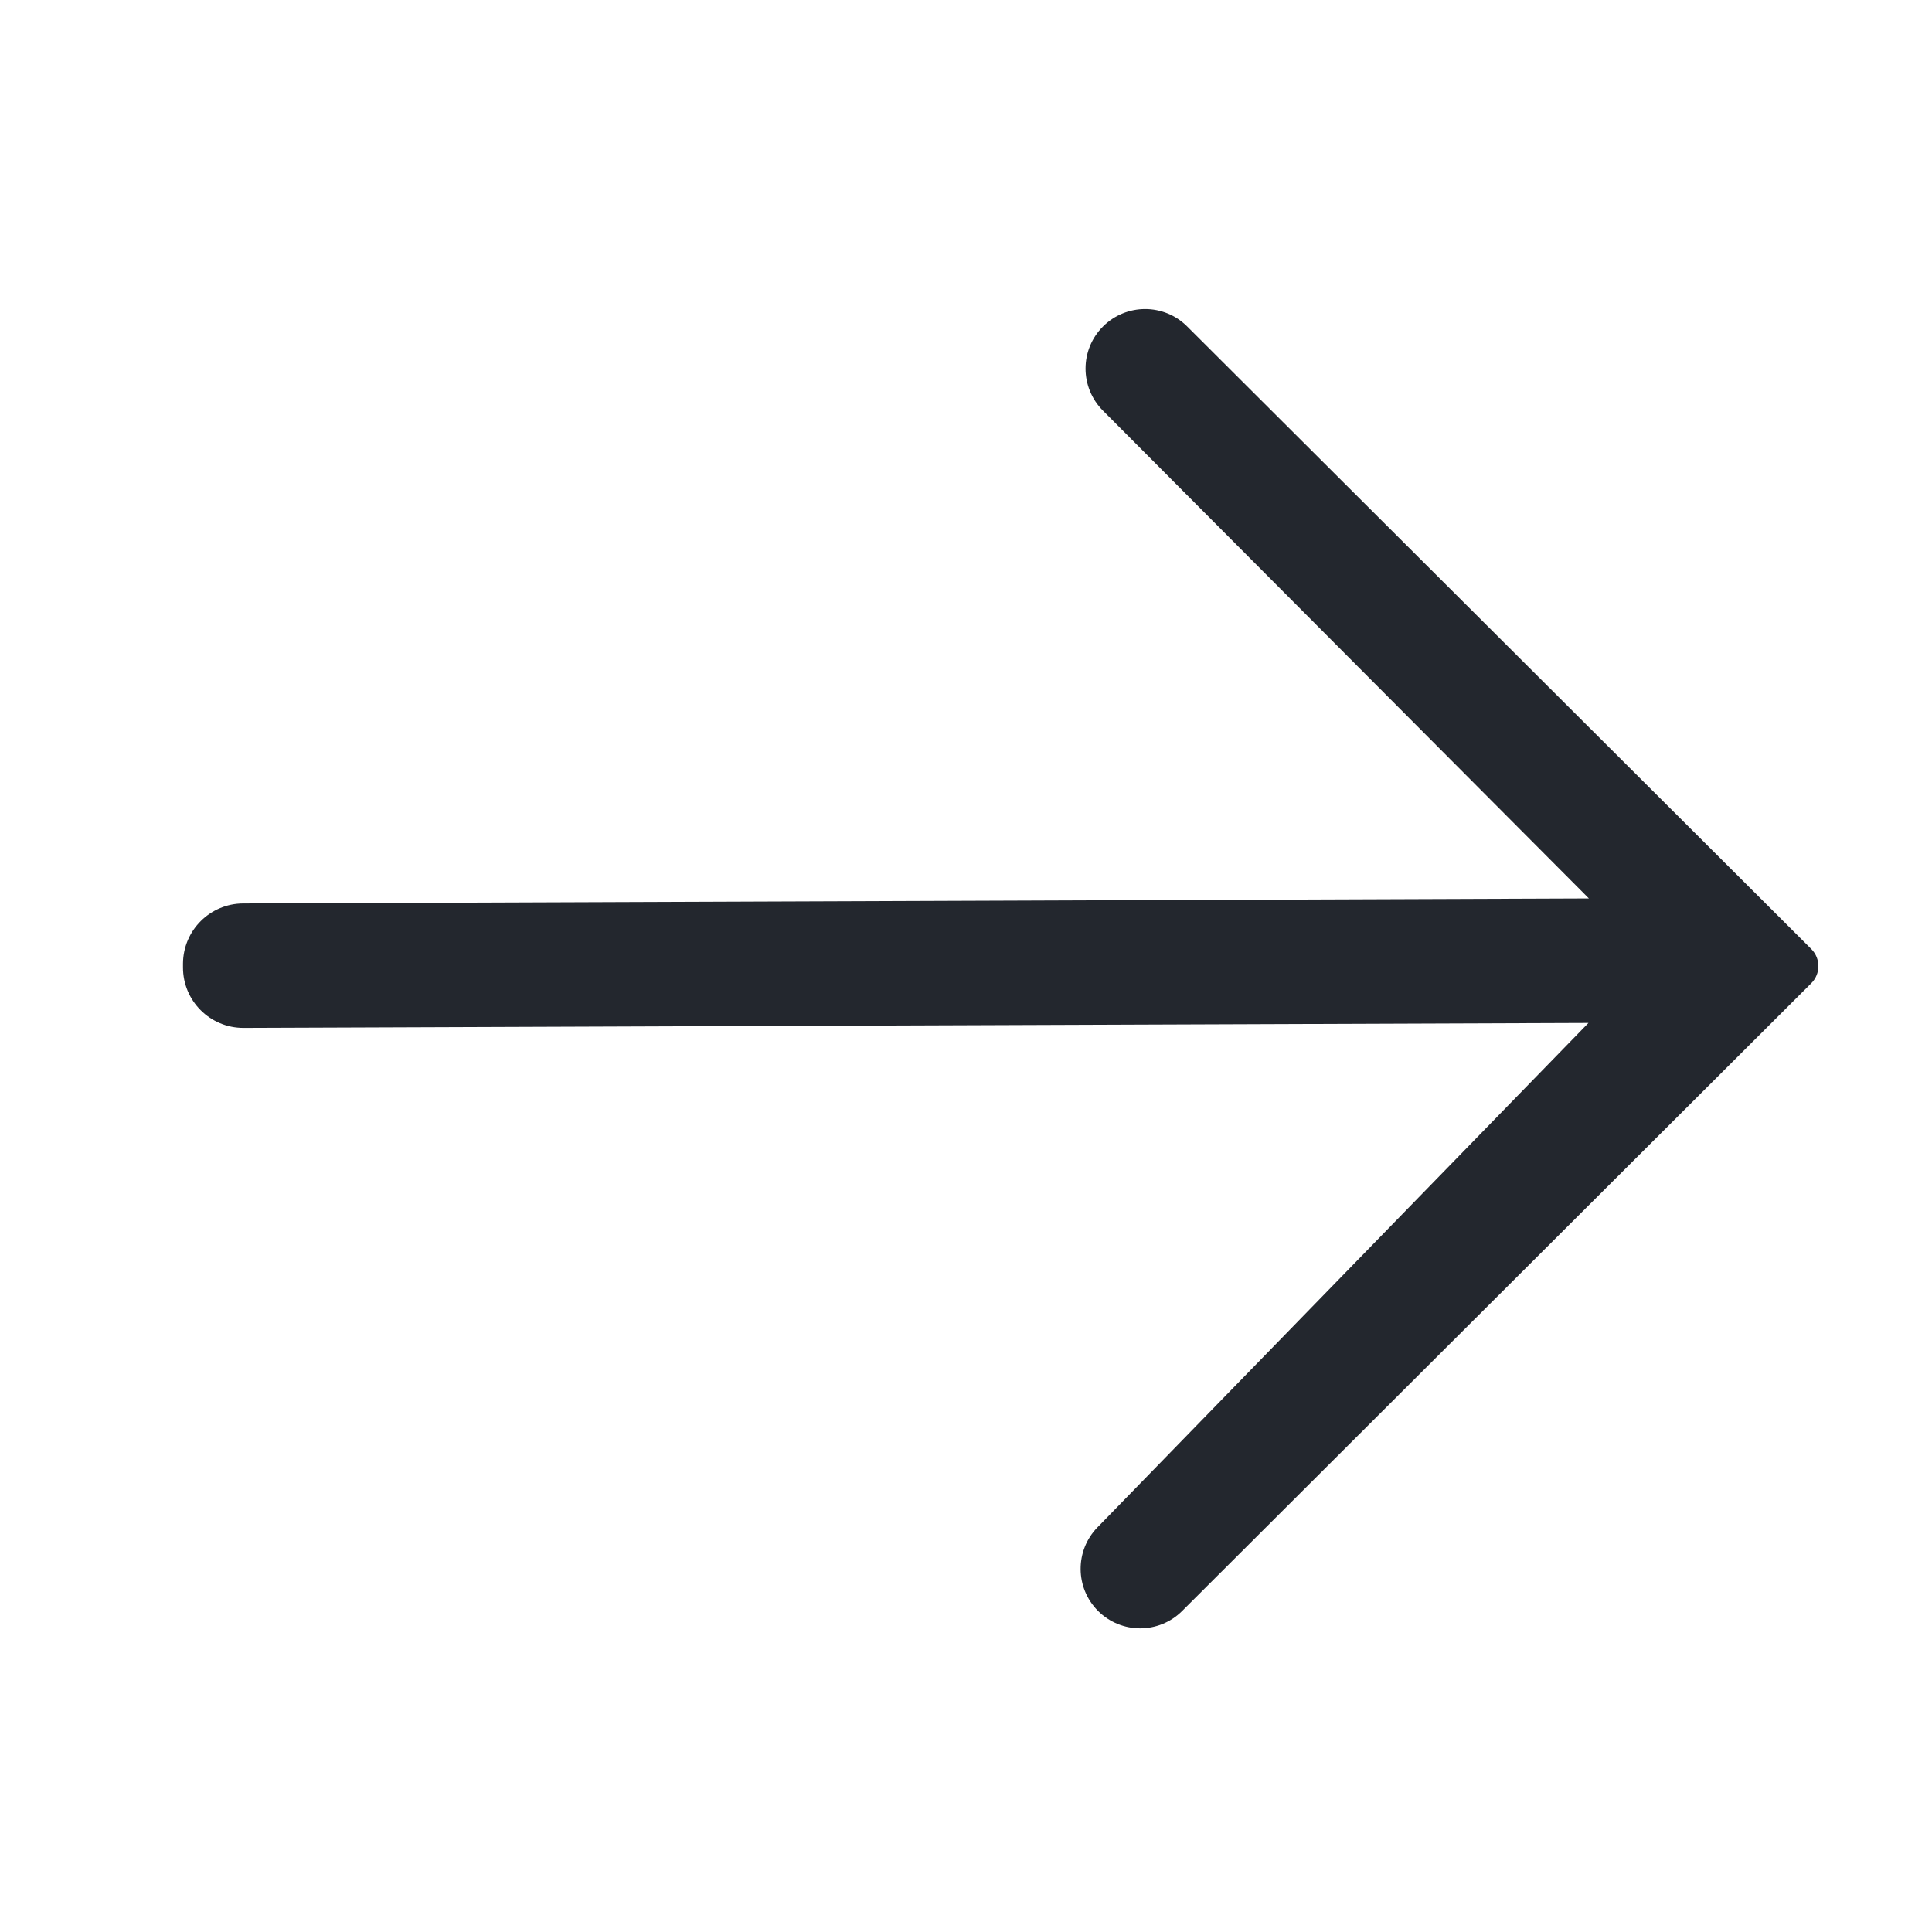 <?xml version="1.0" encoding="UTF-8"?> <svg xmlns="http://www.w3.org/2000/svg" width="32" height="32" viewBox="0 0 32 32" fill="none"><path d="M18.268 6.801C17.884 6.416 17.884 5.792 18.269 5.408C18.654 5.023 19.278 5.022 19.663 5.407L30.001 15.719C30.157 15.875 30.157 16.129 30.001 16.285L19.581 26.682C19.196 27.067 18.572 27.066 18.187 26.682C17.806 26.3 17.802 25.683 18.178 25.297L26.31 16.943L4.035 17.025C3.48 17.027 3.029 16.577 3.031 16.021L3.031 15.96C3.034 15.411 3.478 14.966 4.028 14.964L26.317 14.881L18.268 6.801Z" fill="#23272E"></path></svg> 